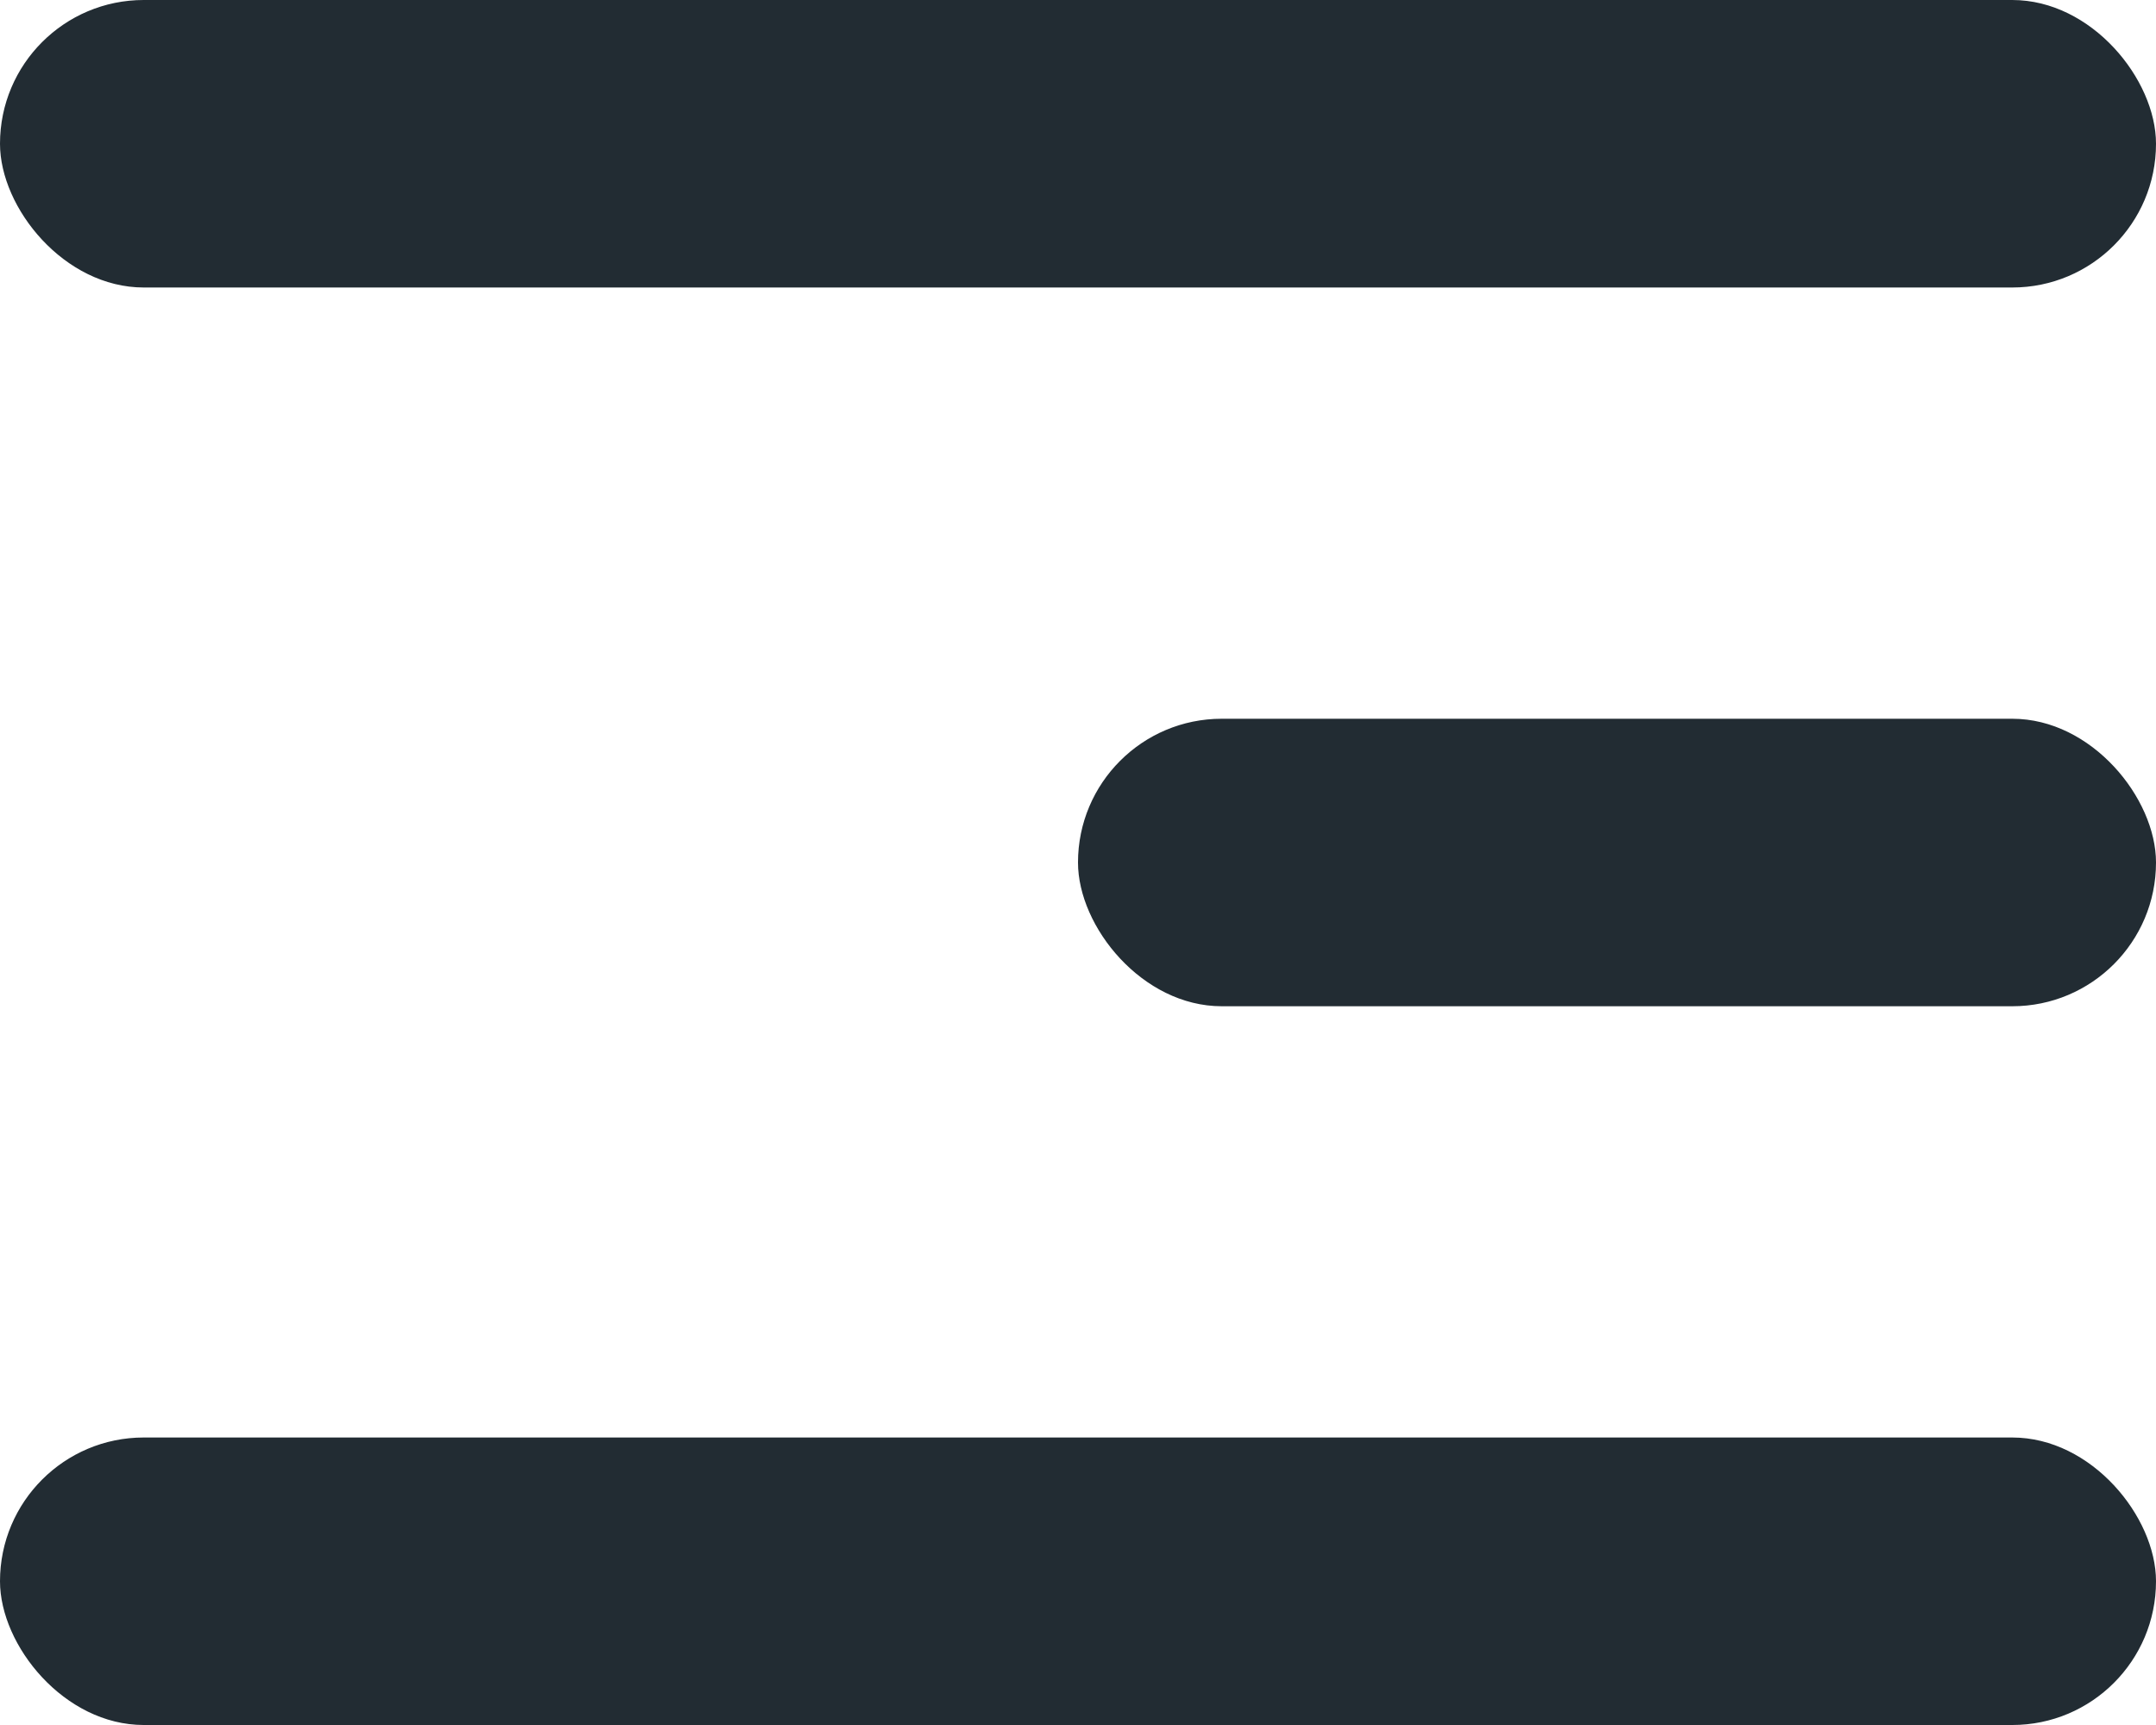 <svg xmlns="http://www.w3.org/2000/svg" width="30" height="24" viewBox="0 0 30 24">
  <g id="Group_1016" data-name="Group 1016" transform="translate(0 0.118)">
    <rect id="Rectangle_1129" data-name="Rectangle 1129" width="30" height="4" rx="2" transform="translate(0 -0.118)" fill="#222c33"/>
    <rect id="Rectangle_1130" data-name="Rectangle 1130" width="15" height="4" rx="2" transform="translate(15 9.882)" fill="#222c33"/>
    <rect id="Rectangle_1131" data-name="Rectangle 1131" width="30" height="4" rx="2" transform="translate(0 19.882)" fill="#222c33"/>
  </g>
</svg>
